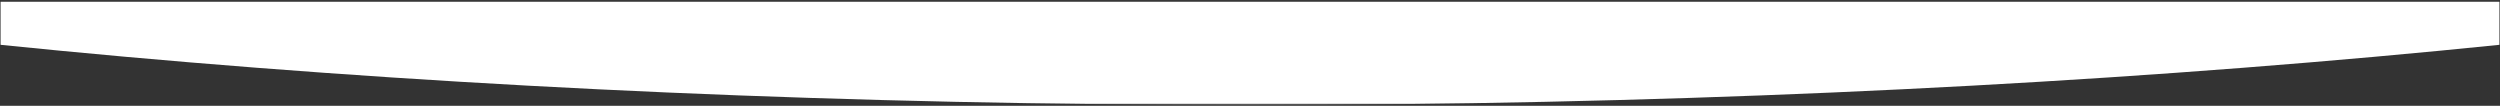 <svg width="1512" height="64" viewBox="0 0 1512 64" fill="none" xmlns="http://www.w3.org/2000/svg">
<rect x="0" y="0" width="1512" height="64" fill="#333333" stroke="none"/>
<g clip-path="url(#clip0_428_222)">
<mask id="mask0_428_222" style="mask-type:luminance" maskUnits="userSpaceOnUse" x="0" y="0" width="1512" height="64">
<path d="M1512 0.5H0V63.5H1512V0.5Z" fill="white"/>
</mask>
<g mask="url(#mask0_428_222)">
<mask id="mask1_428_222" style="mask-type:luminance" maskUnits="userSpaceOnUse" x="0" y="0" width="1512" height="64">
<path d="M1512 0.5H0V63.5H1512V0.5Z" fill="white"/>
</mask>
<g mask="url(#mask1_428_222)">
<mask id="mask2_428_222" style="mask-type:luminance" maskUnits="userSpaceOnUse" x="0" y="0" width="1512" height="64">
<path d="M1512 63.5H0V0.5H1512V63.5Z" fill="white"/>
</mask>
<g mask="url(#mask2_428_222)">
<mask id="mask3_428_222" style="mask-type:alpha" maskUnits="userSpaceOnUse" x="0" y="0" width="1512" height="64">
<path d="M1512 63.5H0V0.5H1512V63.5Z" fill="#FAEBE3"/>
</mask>
<g mask="url(#mask3_428_222)">
<path fill-rule="evenodd" clip-rule="evenodd" d="M1994 -45.246V-45.339H-482V-45.246C-162.823 22.029 274.098 63.5 756 63.5C1237.9 63.5 1674.82 22.029 1994 -45.246Z" fill="white"/>
</g>
</g>
</g>
</g>
</g>
<defs>
<clipPath id="clip0_428_222">
<rect width="1512" height="64" fill="white"/>
</clipPath>
</defs>
</svg>

